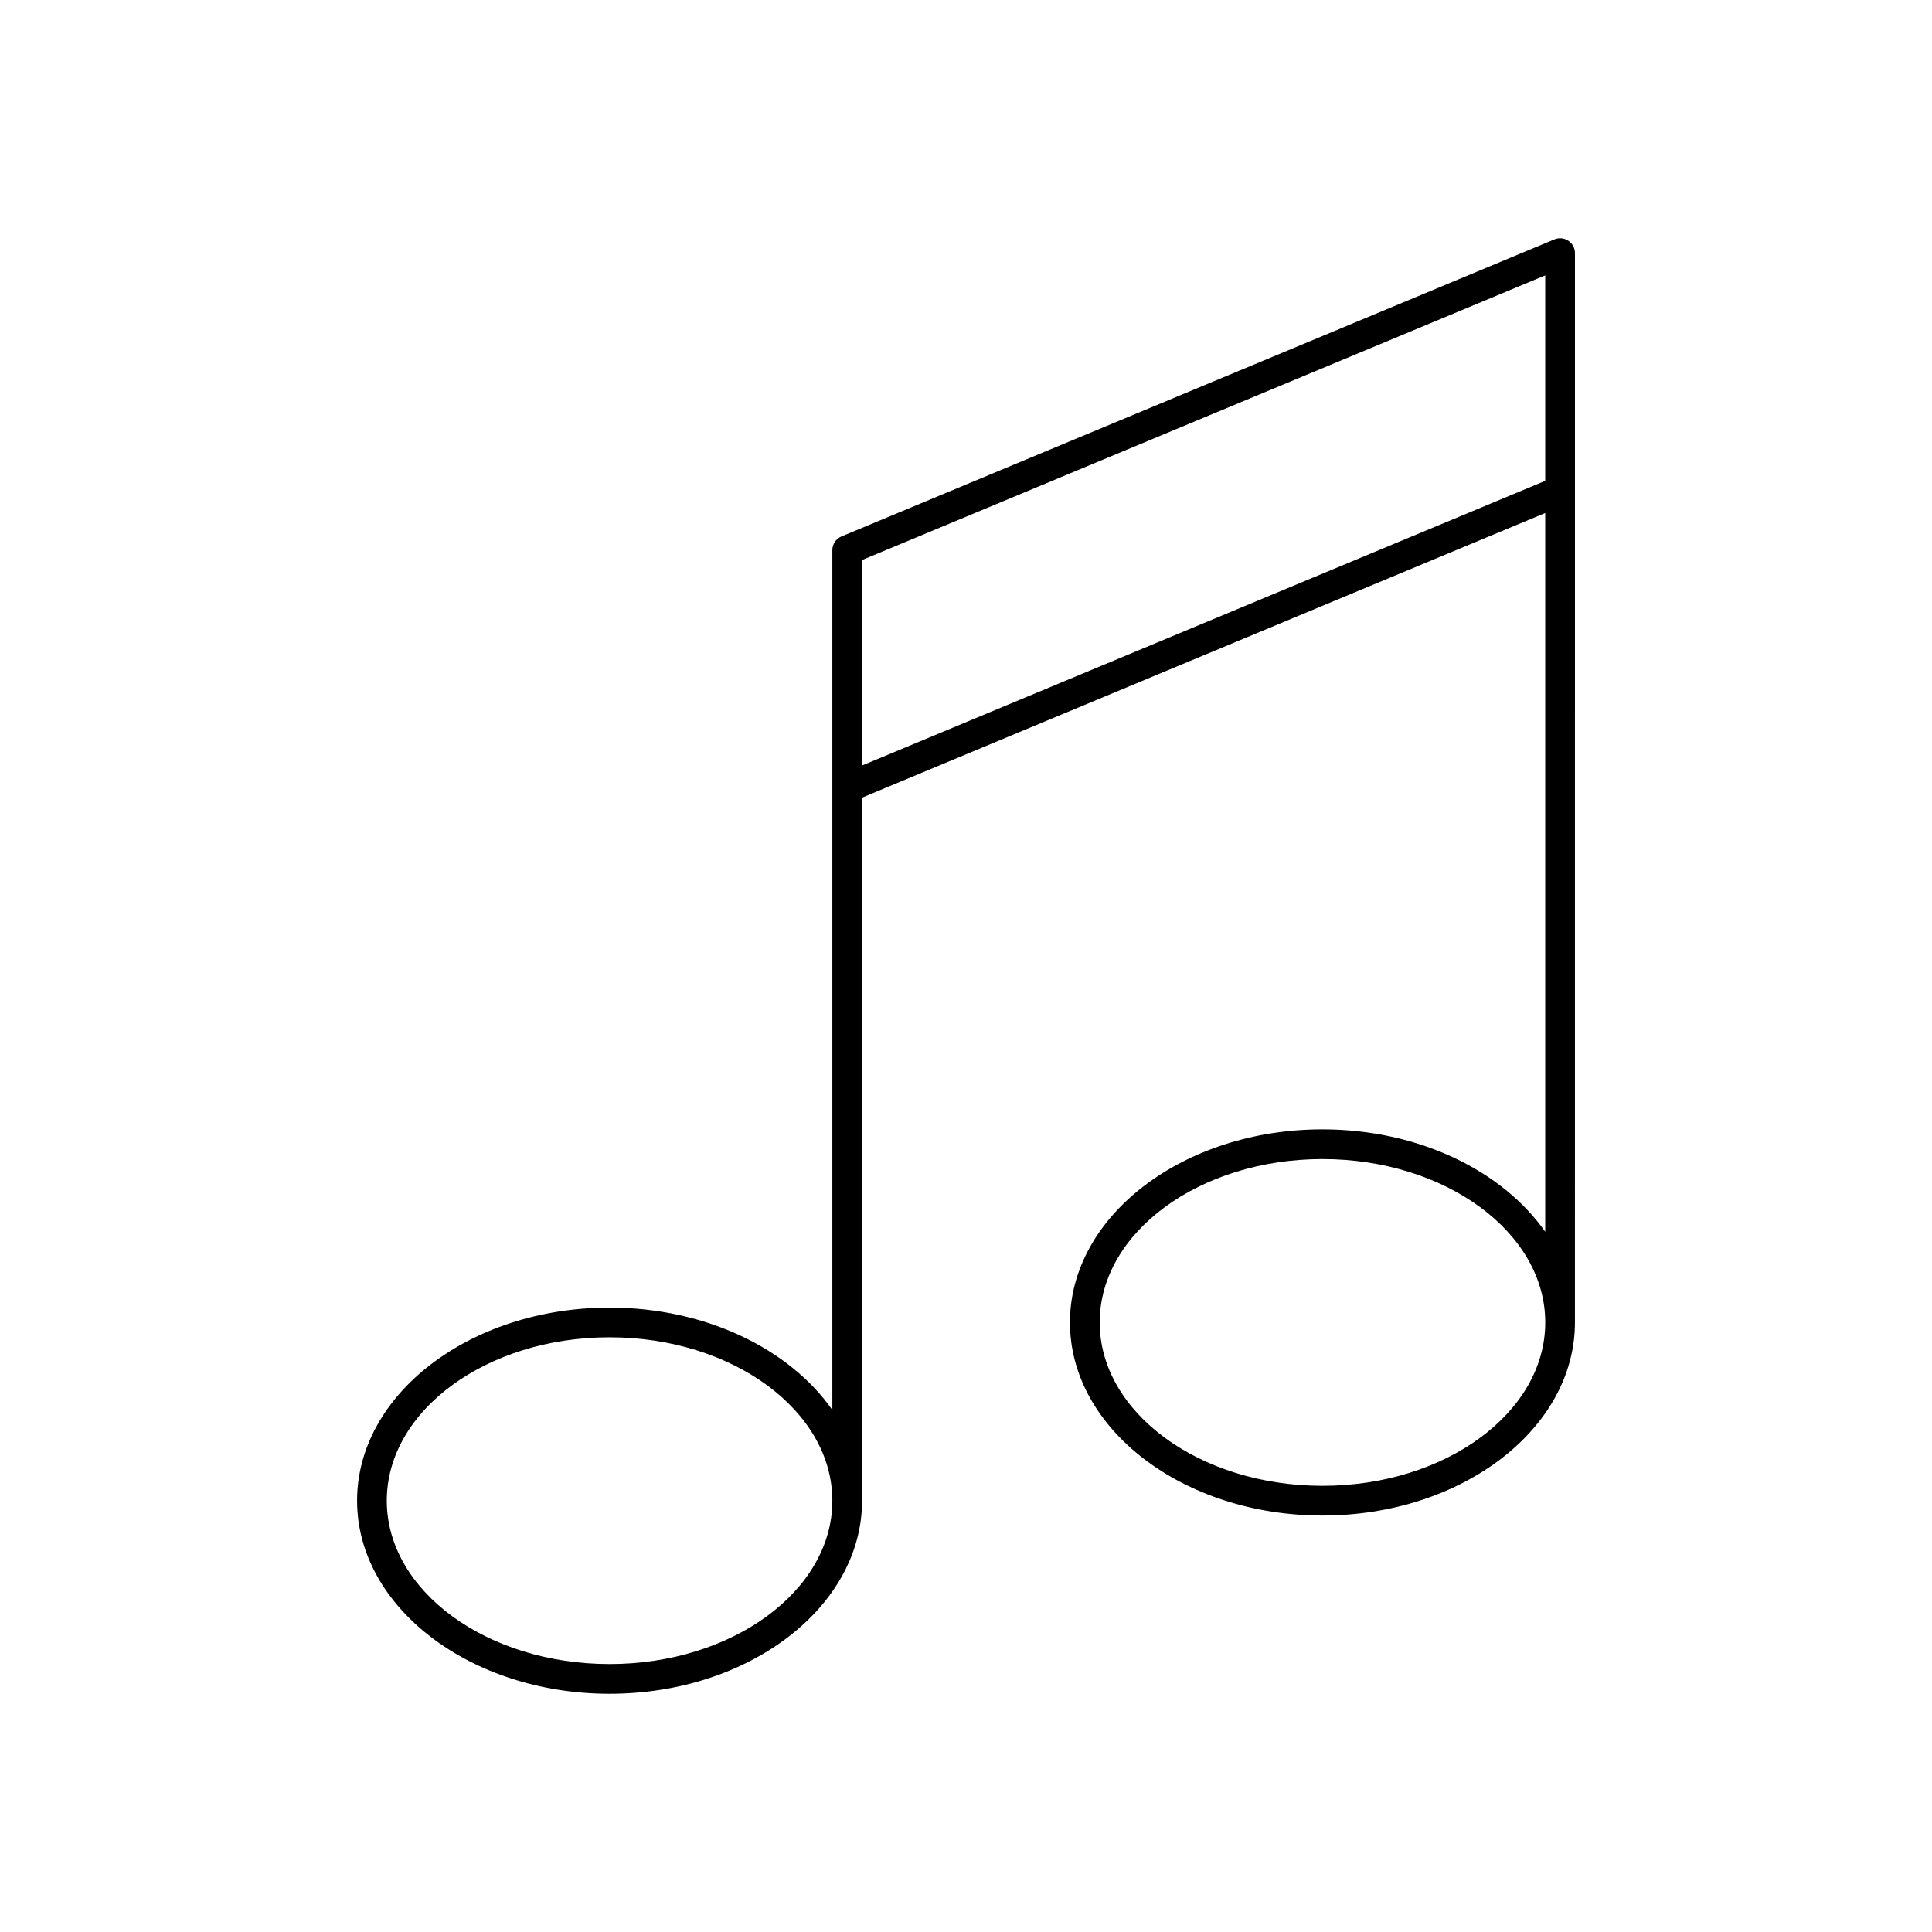 <?xml version="1.0" encoding="UTF-8"?>
<!-- Uploaded to: SVG Repo, www.svgrepo.com, Generator: SVG Repo Mixer Tools -->
<svg fill="#000000" width="800px" height="800px" version="1.1" viewBox="144 144 512 512" xmlns="http://www.w3.org/2000/svg">
 <path d="m561.38 211.07c0-1.316-0.66-2.543-1.754-3.273s-2.488-0.859-3.699-0.355l-188.93 78.719c-1.457 0.605-2.418 2.039-2.418 3.629v227.87c-11.273-16.129-33.496-27.133-59.039-27.133-36.895 0-66.914 22.953-66.914 51.168 0 28.215 30.016 51.168 66.914 51.168 36.895 0 66.914-22.953 66.914-51.168l-0.004-186.31 181.05-75.438v190.49c-11.273-16.137-33.504-27.145-59.039-27.145-36.895 0-66.914 22.953-66.914 51.168 0 28.215 30.016 51.168 66.914 51.168 36.895 0 66.914-22.953 66.914-51.168zm-255.84 373.92c-32.559 0-59.039-19.43-59.039-43.297 0-23.867 26.48-43.297 59.039-43.297s59.039 19.43 59.039 43.297c0 23.867-26.48 43.297-59.039 43.297zm188.93-47.234c-32.559 0-59.039-19.43-59.039-43.297 0-23.867 26.48-43.297 59.039-43.297 32.559 0 59.039 19.43 59.039 43.297 0.004 23.871-26.477 43.297-59.039 43.297zm-122.02-190.89v-54.449l181.05-75.438v54.449z"/>
</svg>